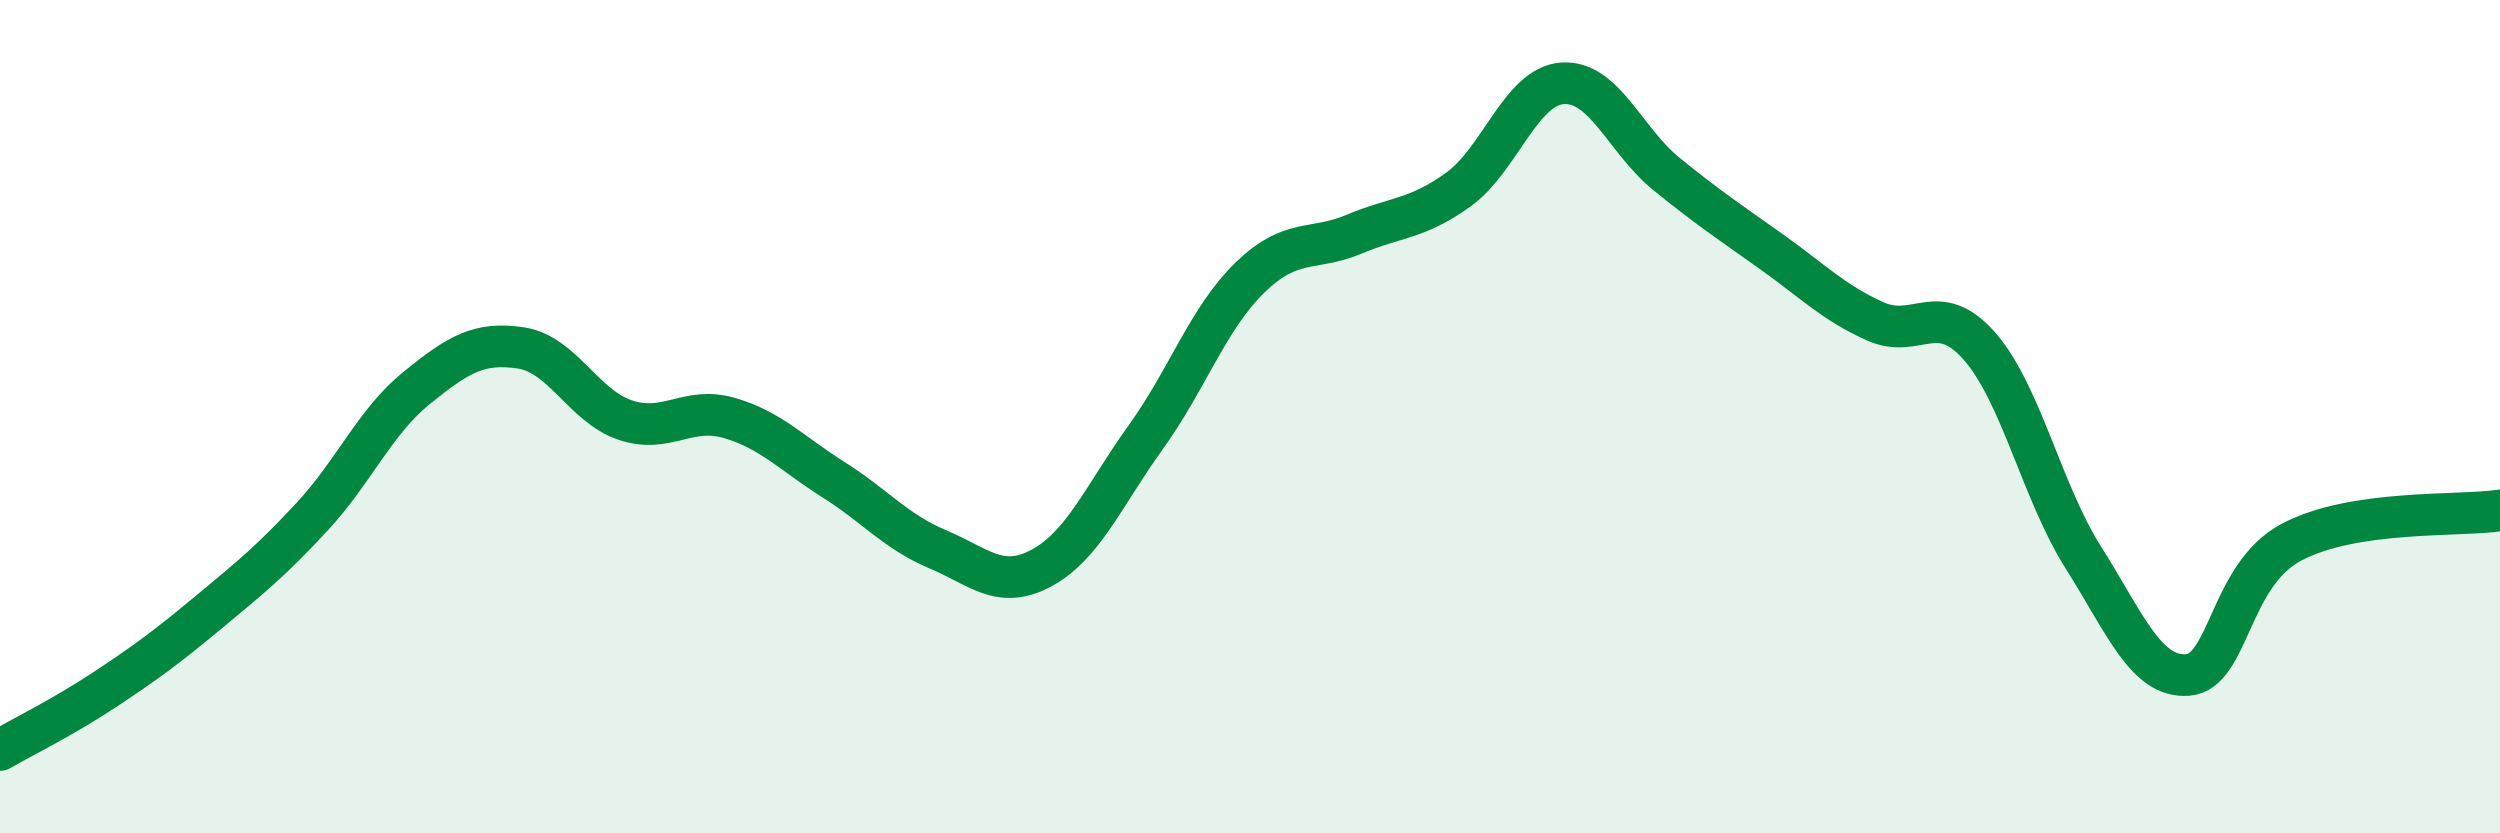 
    <svg width="60" height="20" viewBox="0 0 60 20" xmlns="http://www.w3.org/2000/svg">
      <path
        d="M 0,18 C 0.5,17.71 1.5,17.22 2.5,16.56 C 3.5,15.9 4,15.53 5,14.7 C 6,13.87 6.5,13.47 7.5,12.39 C 8.5,11.31 9,10.12 10,9.31 C 11,8.5 11.5,8.2 12.5,8.35 C 13.5,8.5 14,9.74 15,10.08 C 16,10.42 16.5,9.74 17.5,10.03 C 18.5,10.32 19,10.88 20,11.51 C 21,12.14 21.5,12.76 22.5,13.18 C 23.5,13.6 24,14.17 25,13.63 C 26,13.09 26.5,11.88 27.5,10.49 C 28.5,9.1 29,7.63 30,6.66 C 31,5.69 31.5,6.04 32.5,5.62 C 33.5,5.2 34,5.27 35,4.55 C 36,3.83 36.5,2.07 37.5,2 C 38.5,1.93 39,3.37 40,4.18 C 41,4.99 41.5,5.32 42.5,6.03 C 43.5,6.74 44,7.26 45,7.71 C 46,8.16 46.5,7.17 47.5,8.3 C 48.5,9.43 49,11.8 50,13.38 C 51,14.96 51.5,16.27 52.5,16.2 C 53.5,16.13 53.5,13.8 55,13.01 C 56.5,12.22 59,12.4 60,12.25L60 20L0 20Z"
        fill="#008740"
        opacity="0.1"
        stroke-linecap="round"
        stroke-linejoin="round"
      />
      <path
        d="M 0,18 C 0.5,17.71 1.5,17.22 2.5,16.56 C 3.5,15.9 4,15.53 5,14.7 C 6,13.87 6.5,13.47 7.5,12.39 C 8.5,11.31 9,10.12 10,9.31 C 11,8.5 11.5,8.2 12.5,8.35 C 13.5,8.5 14,9.74 15,10.08 C 16,10.42 16.5,9.74 17.5,10.03 C 18.5,10.32 19,10.88 20,11.51 C 21,12.14 21.5,12.76 22.5,13.18 C 23.5,13.6 24,14.17 25,13.63 C 26,13.09 26.5,11.88 27.5,10.49 C 28.5,9.1 29,7.63 30,6.66 C 31,5.69 31.5,6.04 32.5,5.62 C 33.5,5.2 34,5.27 35,4.55 C 36,3.83 36.5,2.07 37.5,2 C 38.5,1.93 39,3.37 40,4.18 C 41,4.99 41.5,5.32 42.5,6.03 C 43.5,6.74 44,7.26 45,7.71 C 46,8.16 46.5,7.17 47.5,8.3 C 48.5,9.43 49,11.8 50,13.38 C 51,14.96 51.5,16.27 52.5,16.2 C 53.5,16.13 53.5,13.8 55,13.01 C 56.5,12.22 59,12.4 60,12.25"
        stroke="#008740"
        stroke-width="1"
        fill="none"
        stroke-linecap="round"
        stroke-linejoin="round"
      />
    </svg>
  